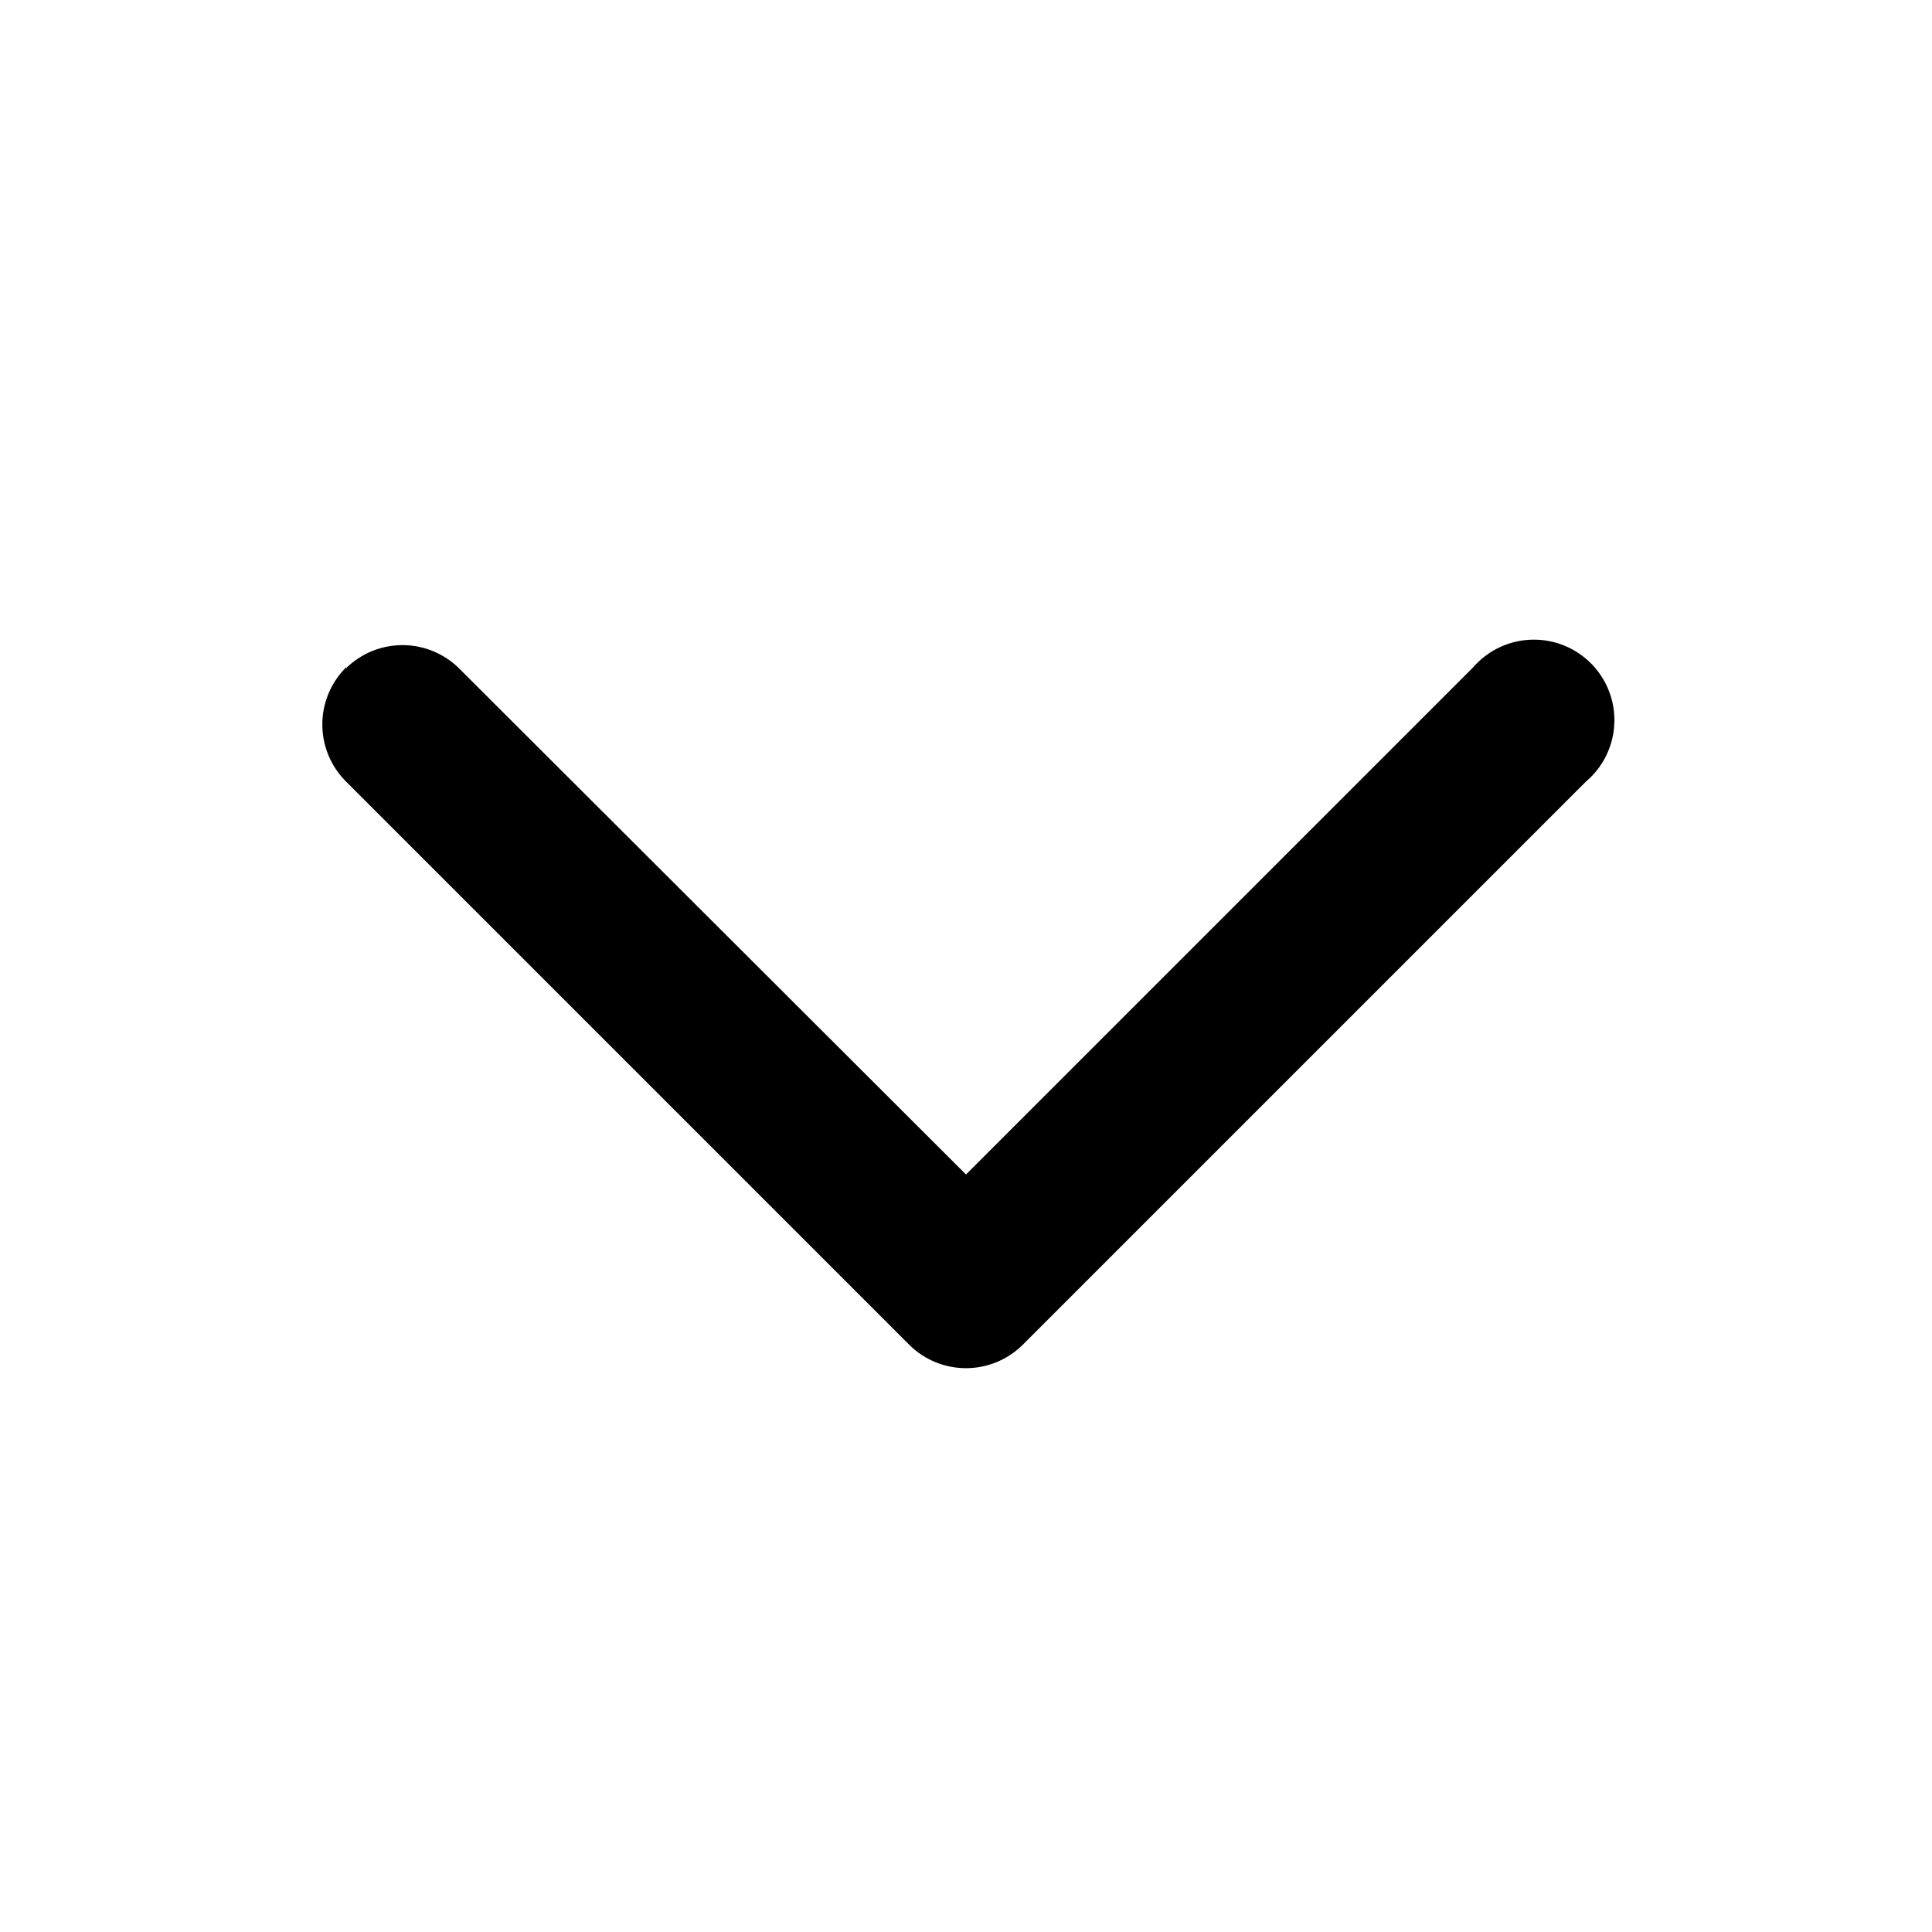 <svg width="24" height="24" viewBox="0 0 24 24" xmlns="http://www.w3.org/2000/svg"><path d="M4.3 8.3a1 1 0 0 1 1.4 0l6.3 6.29 6.3-6.3a1 1 0 1 1 1.4 1.42l-7 7a1 1 0 0 1-1.4 0l-7-7a1 1 0 0 1 0-1.42Z"/></svg>